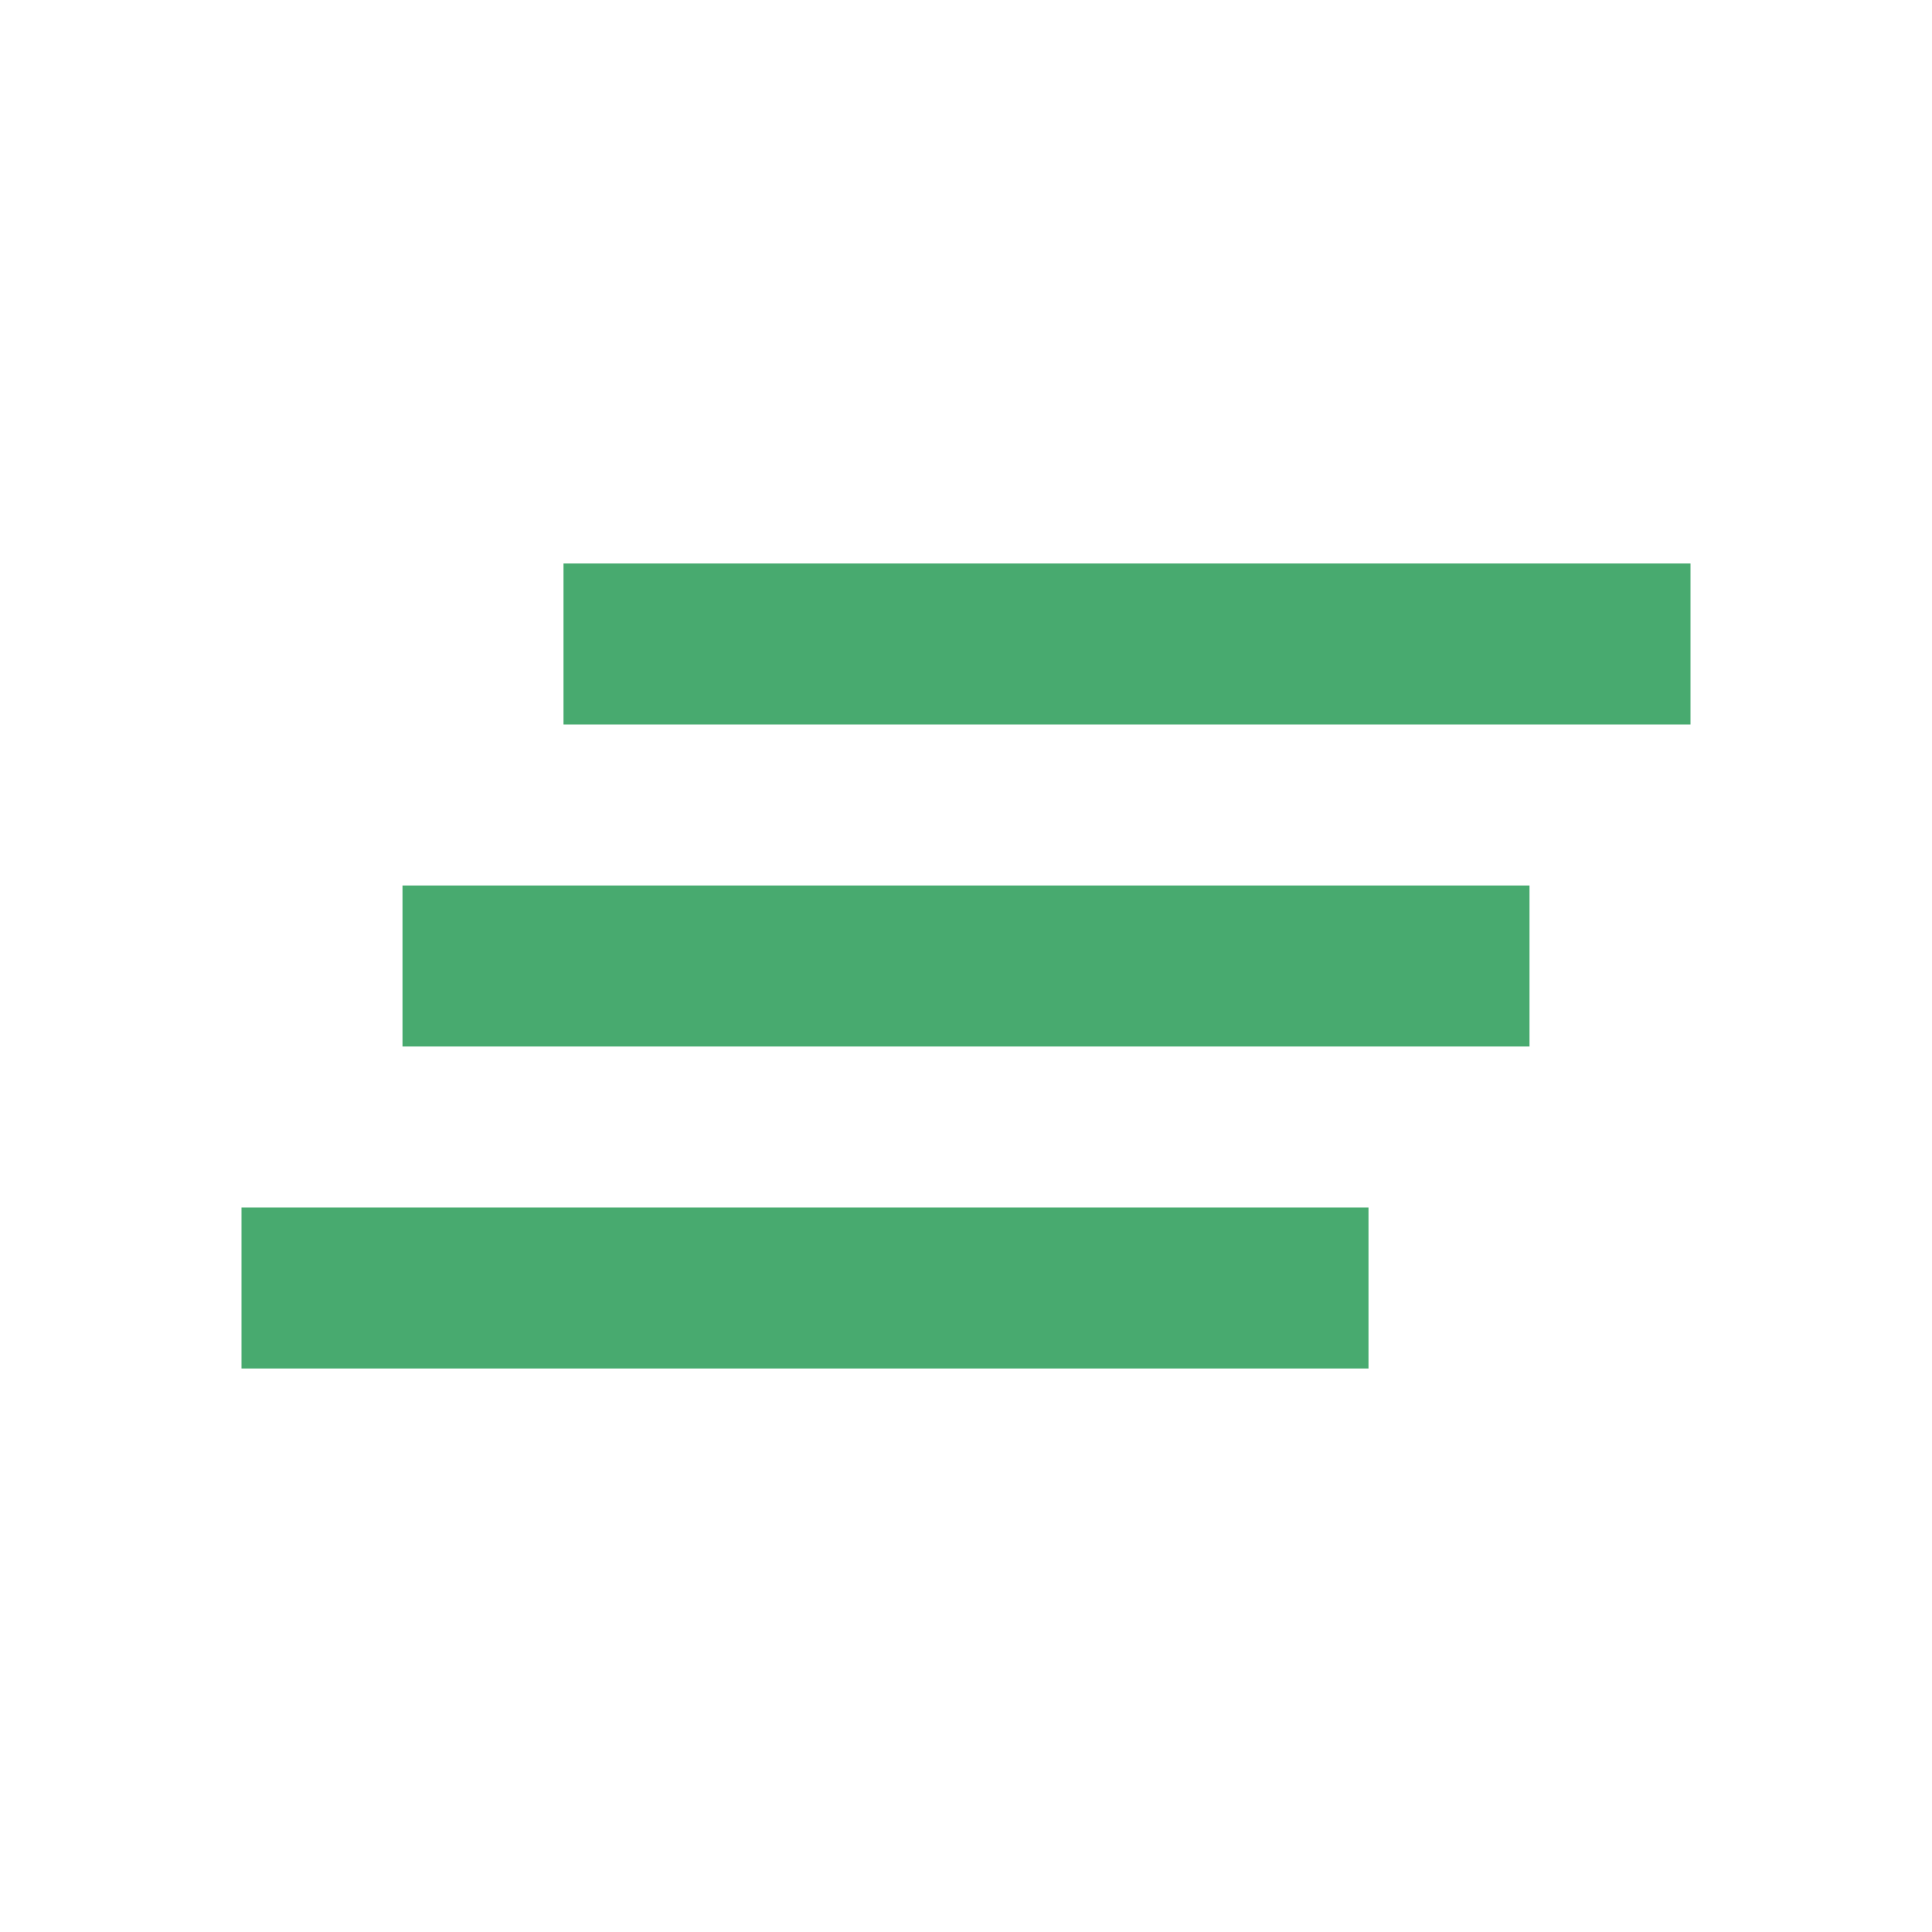 <?xml version="1.0" encoding="UTF-8"?> <svg xmlns="http://www.w3.org/2000/svg" width="24" height="24" viewBox="0 0 24 24" fill="none"><path d="M5 13H19V11H5V13ZM3 17H17V15H3V17ZM7 7V9H21V7H7Z" fill="#48AA6F"></path></svg> 
